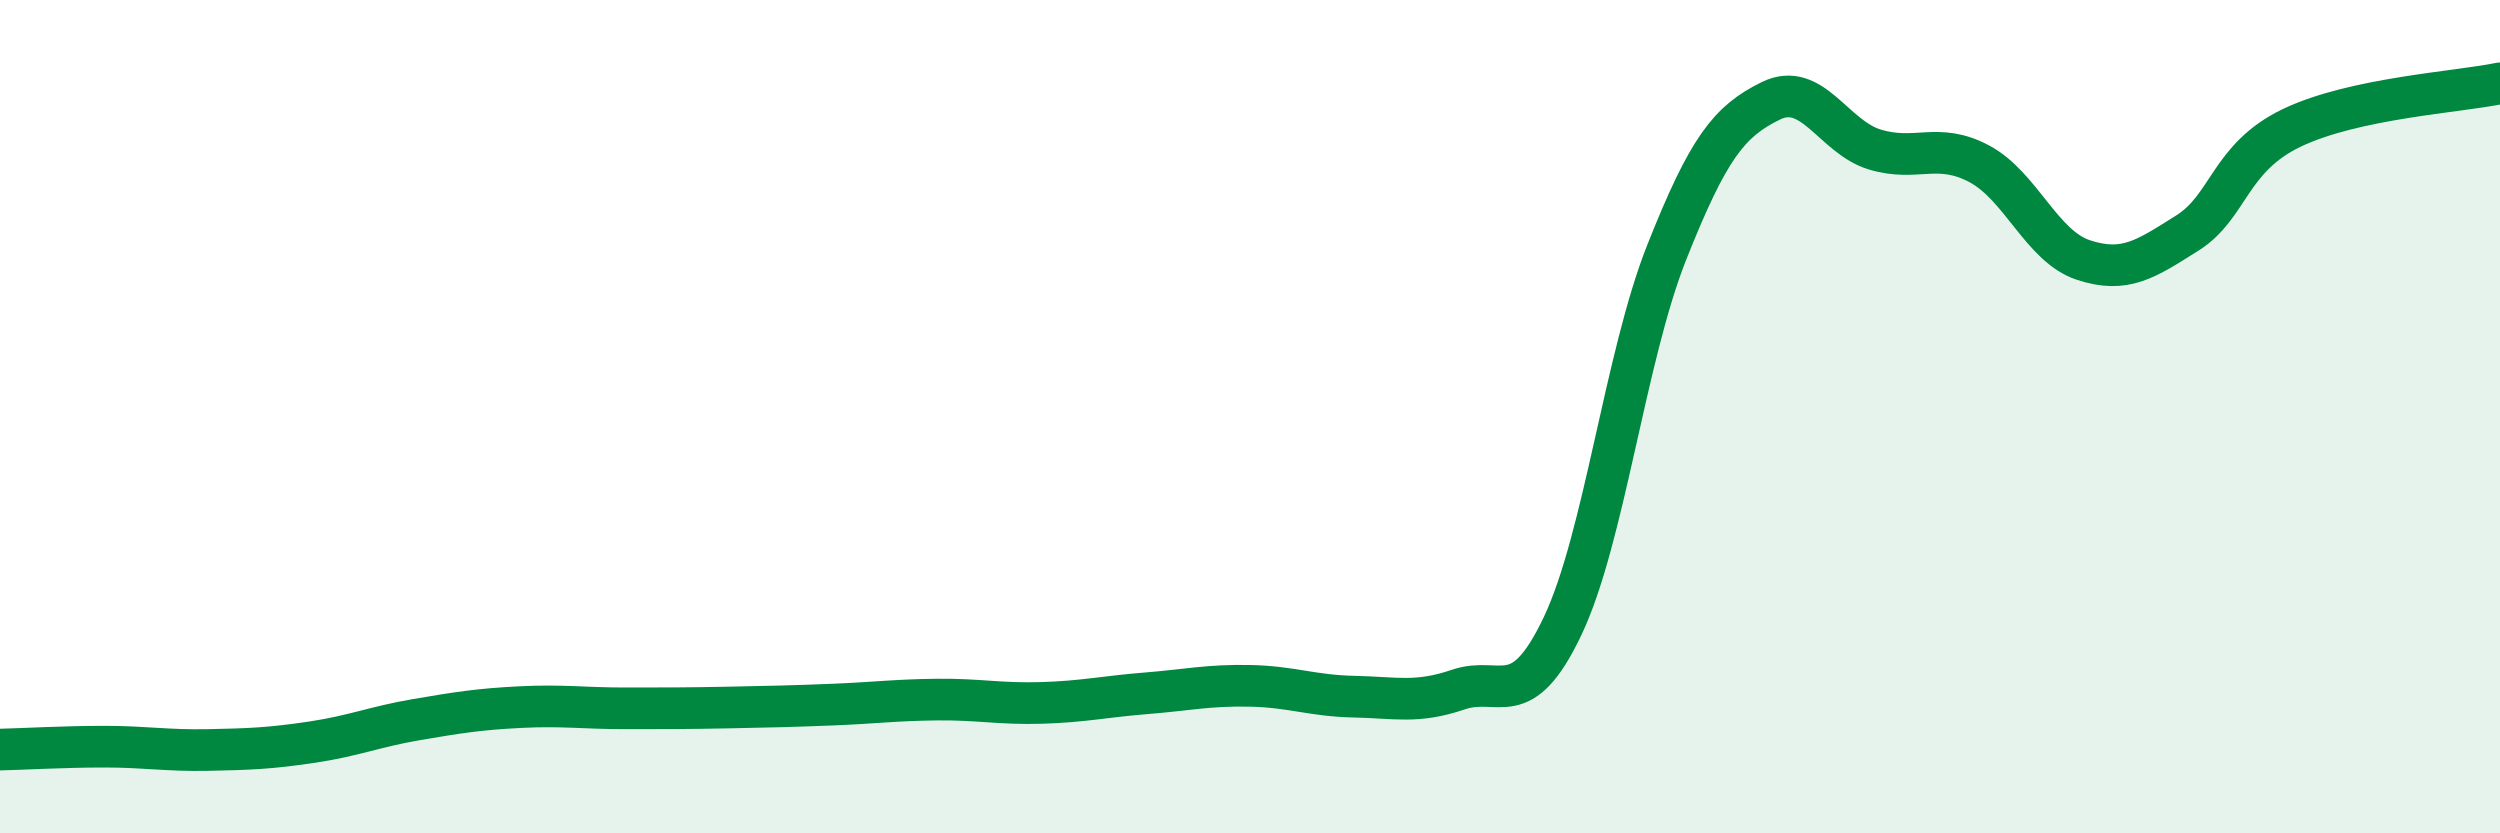 
    <svg width="60" height="20" viewBox="0 0 60 20" xmlns="http://www.w3.org/2000/svg">
      <path
        d="M 0,17.99 C 0.5,17.98 1.5,17.92 2.5,17.92 C 3.5,17.92 4,18.02 5,18 C 6,17.98 6.5,17.96 7.5,17.81 C 8.5,17.66 9,17.44 10,17.27 C 11,17.1 11.5,17.02 12.5,16.97 C 13.5,16.92 14,17 15,17 C 16,17 16.5,17 17.5,16.98 C 18.5,16.96 19,16.95 20,16.91 C 21,16.87 21.5,16.8 22.5,16.79 C 23.5,16.78 24,16.9 25,16.87 C 26,16.84 26.5,16.72 27.5,16.64 C 28.5,16.56 29,16.44 30,16.46 C 31,16.48 31.5,16.7 32.5,16.72 C 33.5,16.74 34,16.89 35,16.55 C 36,16.21 36.5,17.13 37.5,15.03 C 38.5,12.93 39,8.58 40,6.06 C 41,3.54 41.5,2.91 42.5,2.42 C 43.5,1.93 44,3.29 45,3.59 C 46,3.89 46.5,3.4 47.5,3.93 C 48.5,4.46 49,5.91 50,6.24 C 51,6.57 51.5,6.22 52.5,5.59 C 53.5,4.96 53.5,3.79 55,3.07 C 56.5,2.35 59,2.21 60,2L60 20L0 20Z"
        fill="#008740"
        opacity="0.1"
        stroke-linecap="round"
        stroke-linejoin="round"
      />
      <path
        d="M 0,17.99 C 0.5,17.98 1.5,17.92 2.5,17.92 C 3.5,17.92 4,18.02 5,18 C 6,17.98 6.5,17.96 7.5,17.81 C 8.5,17.66 9,17.44 10,17.27 C 11,17.1 11.5,17.02 12.5,16.97 C 13.5,16.92 14,17 15,17 C 16,17 16.5,17 17.5,16.98 C 18.5,16.96 19,16.95 20,16.91 C 21,16.87 21.5,16.8 22.5,16.79 C 23.5,16.78 24,16.9 25,16.87 C 26,16.84 26.5,16.72 27.5,16.64 C 28.5,16.56 29,16.44 30,16.46 C 31,16.48 31.5,16.7 32.5,16.72 C 33.5,16.74 34,16.89 35,16.55 C 36,16.21 36.5,17.13 37.5,15.03 C 38.5,12.93 39,8.58 40,6.06 C 41,3.54 41.5,2.91 42.5,2.42 C 43.5,1.93 44,3.29 45,3.59 C 46,3.89 46.5,3.4 47.5,3.93 C 48.5,4.46 49,5.91 50,6.24 C 51,6.57 51.5,6.22 52.5,5.59 C 53.5,4.96 53.5,3.79 55,3.07 C 56.5,2.35 59,2.21 60,2"
        stroke="#008740"
        stroke-width="1"
        fill="none"
        stroke-linecap="round"
        stroke-linejoin="round"
      />
    </svg>
  